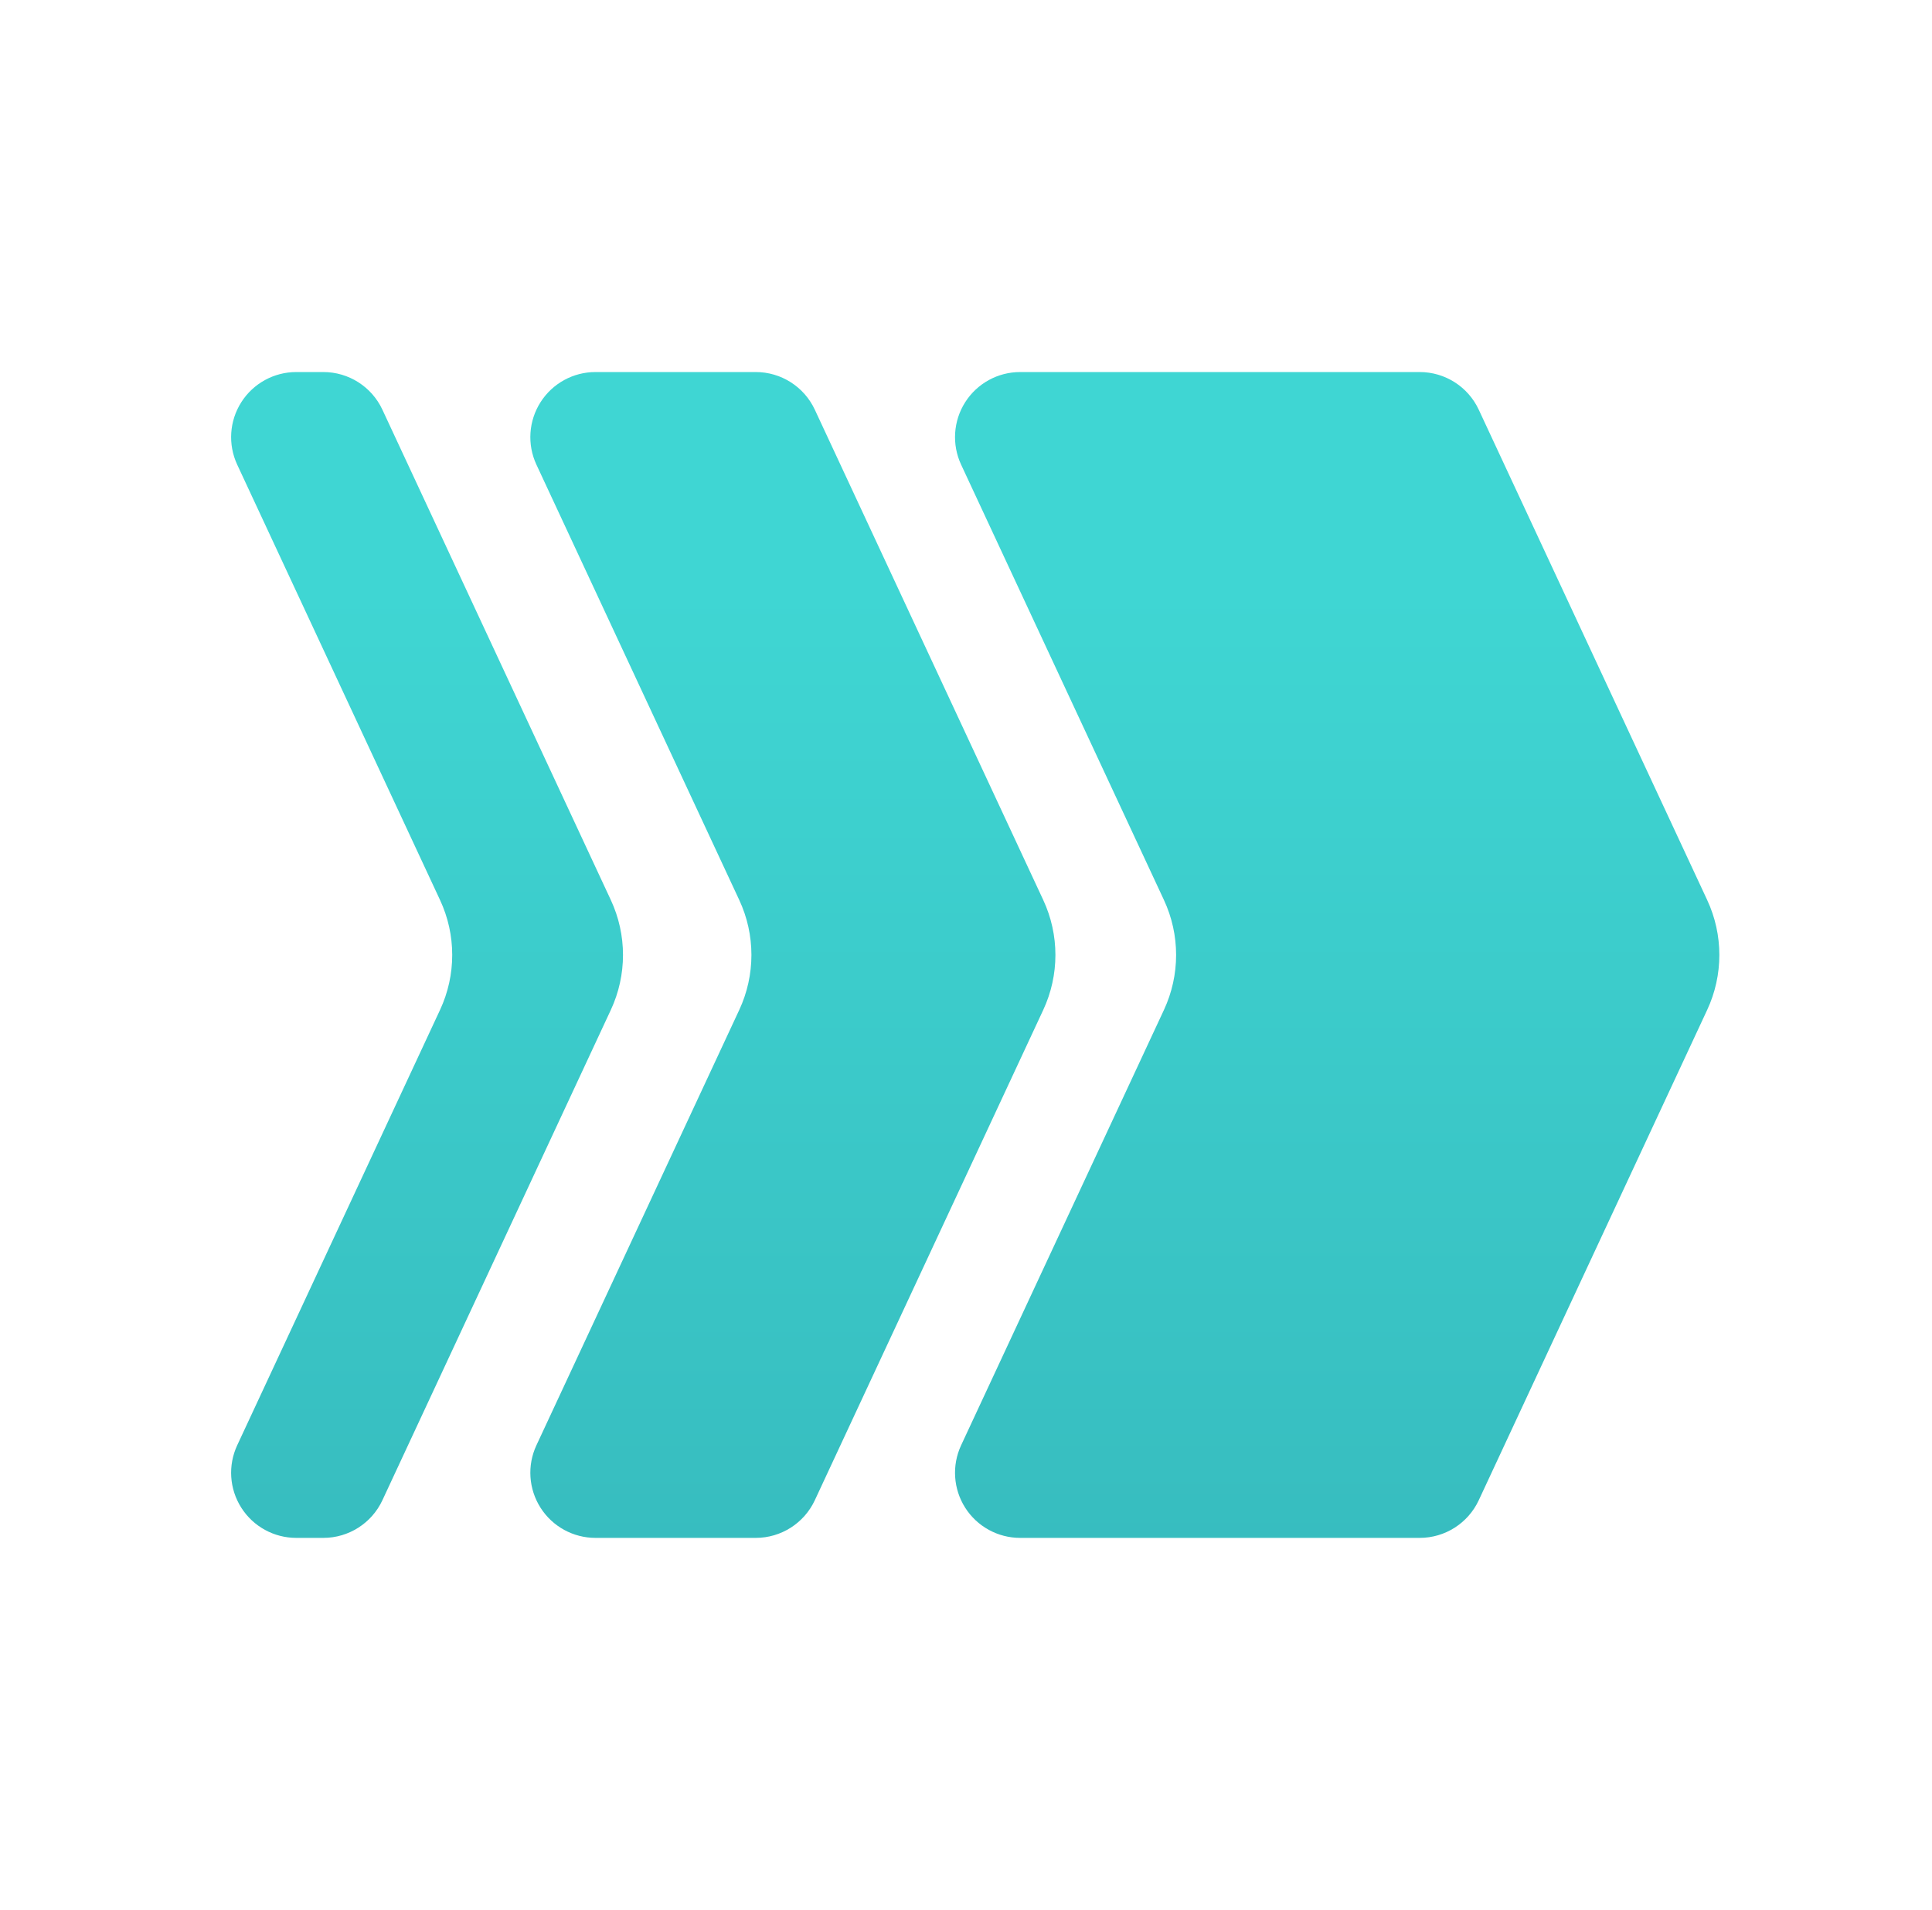 <?xml version="1.0" encoding="UTF-8" standalone="no"?><!DOCTYPE svg PUBLIC "-//W3C//DTD SVG 1.1//EN" "http://www.w3.org/Graphics/SVG/1.1/DTD/svg11.dtd"><svg width="100%" height="100%" viewBox="0 0 89 88" version="1.1" xmlns="http://www.w3.org/2000/svg" xmlns:xlink="http://www.w3.org/1999/xlink" xml:space="preserve" xmlns:serif="http://www.serif.com/" style="fill-rule:evenodd;clip-rule:evenodd;stroke-linejoin:round;stroke-miterlimit:2;"><rect id="speed" x="0.381" y="0" width="88" height="88" style="fill:none;"/><path d="M37.535,18.875c-0.493,-1.057 -1.554,-1.733 -2.72,-1.733c-1.892,0 -4.862,0 -7.384,0c-1.025,0 -1.979,0.523 -2.53,1.388c-0.551,0.864 -0.623,1.95 -0.19,2.879c2.634,5.654 7.197,15.45 9.343,20.058c0.748,1.606 0.748,3.46 0,5.066c-2.146,4.608 -6.709,14.404 -9.343,20.058c-0.433,0.929 -0.361,2.015 0.19,2.879c0.551,0.865 1.505,1.388 2.53,1.388c2.522,-0 5.492,-0 7.384,-0c1.166,-0 2.227,-0.676 2.72,-1.733c2.146,-4.609 8.002,-17.179 10.523,-22.592c0.748,-1.606 0.748,-3.46 -0,-5.066c-2.521,-5.413 -8.377,-17.983 -10.523,-22.592Zm-19.92,0c-0.493,-1.057 -1.553,-1.733 -2.72,-1.733c-0.387,0 -0.811,0 -1.248,0c-1.025,0 -1.979,0.523 -2.53,1.388c-0.551,0.864 -0.622,1.95 -0.19,2.879c2.634,5.654 7.197,15.45 9.343,20.058c0.749,1.606 0.749,3.46 0,5.066c-2.146,4.608 -6.709,14.404 -9.343,20.058c-0.432,0.929 -0.361,2.015 0.19,2.879c0.551,0.865 1.505,1.388 2.53,1.388c0.437,-0 0.861,-0 1.248,-0c1.167,-0 2.227,-0.676 2.72,-1.733c2.146,-4.609 8.002,-17.179 10.523,-22.592c0.748,-1.606 0.748,-3.46 -0,-5.066c-2.521,-5.413 -8.377,-17.983 -10.523,-22.592Zm50.505,0c-0.493,-1.057 -1.553,-1.733 -2.72,-1.733c-3.896,0 -12.856,0 -18.406,0c-1.025,0 -1.979,0.523 -2.53,1.388c-0.55,0.864 -0.622,1.95 -0.189,2.879c2.634,5.654 7.197,15.45 9.343,20.058c0.748,1.606 0.748,3.46 -0,5.066c-2.146,4.608 -6.709,14.404 -9.343,20.058c-0.433,0.929 -0.361,2.015 0.189,2.879c0.551,0.865 1.505,1.388 2.53,1.388c5.55,-0 14.51,-0 18.406,-0c1.167,-0 2.227,-0.676 2.72,-1.733c2.146,-4.609 8.002,-17.179 10.523,-22.592c0.748,-1.606 0.748,-3.46 -0,-5.066c-2.521,-5.413 -8.377,-17.983 -10.523,-22.592Z" style="fill:url(#_Linear1);"/><defs><linearGradient id="_Linear1" x1="0" y1="0" x2="1" y2="0" gradientUnits="userSpaceOnUse" gradientTransform="matrix(2.95605e-15,67.359,-48.276,4.12453e-15,-120.827,27.003)"><stop offset="0" style="stop-color:#3fd6d3;stop-opacity:1"/><stop offset="1" style="stop-color:#33b0b5;stop-opacity:1"/></linearGradient></defs></svg>